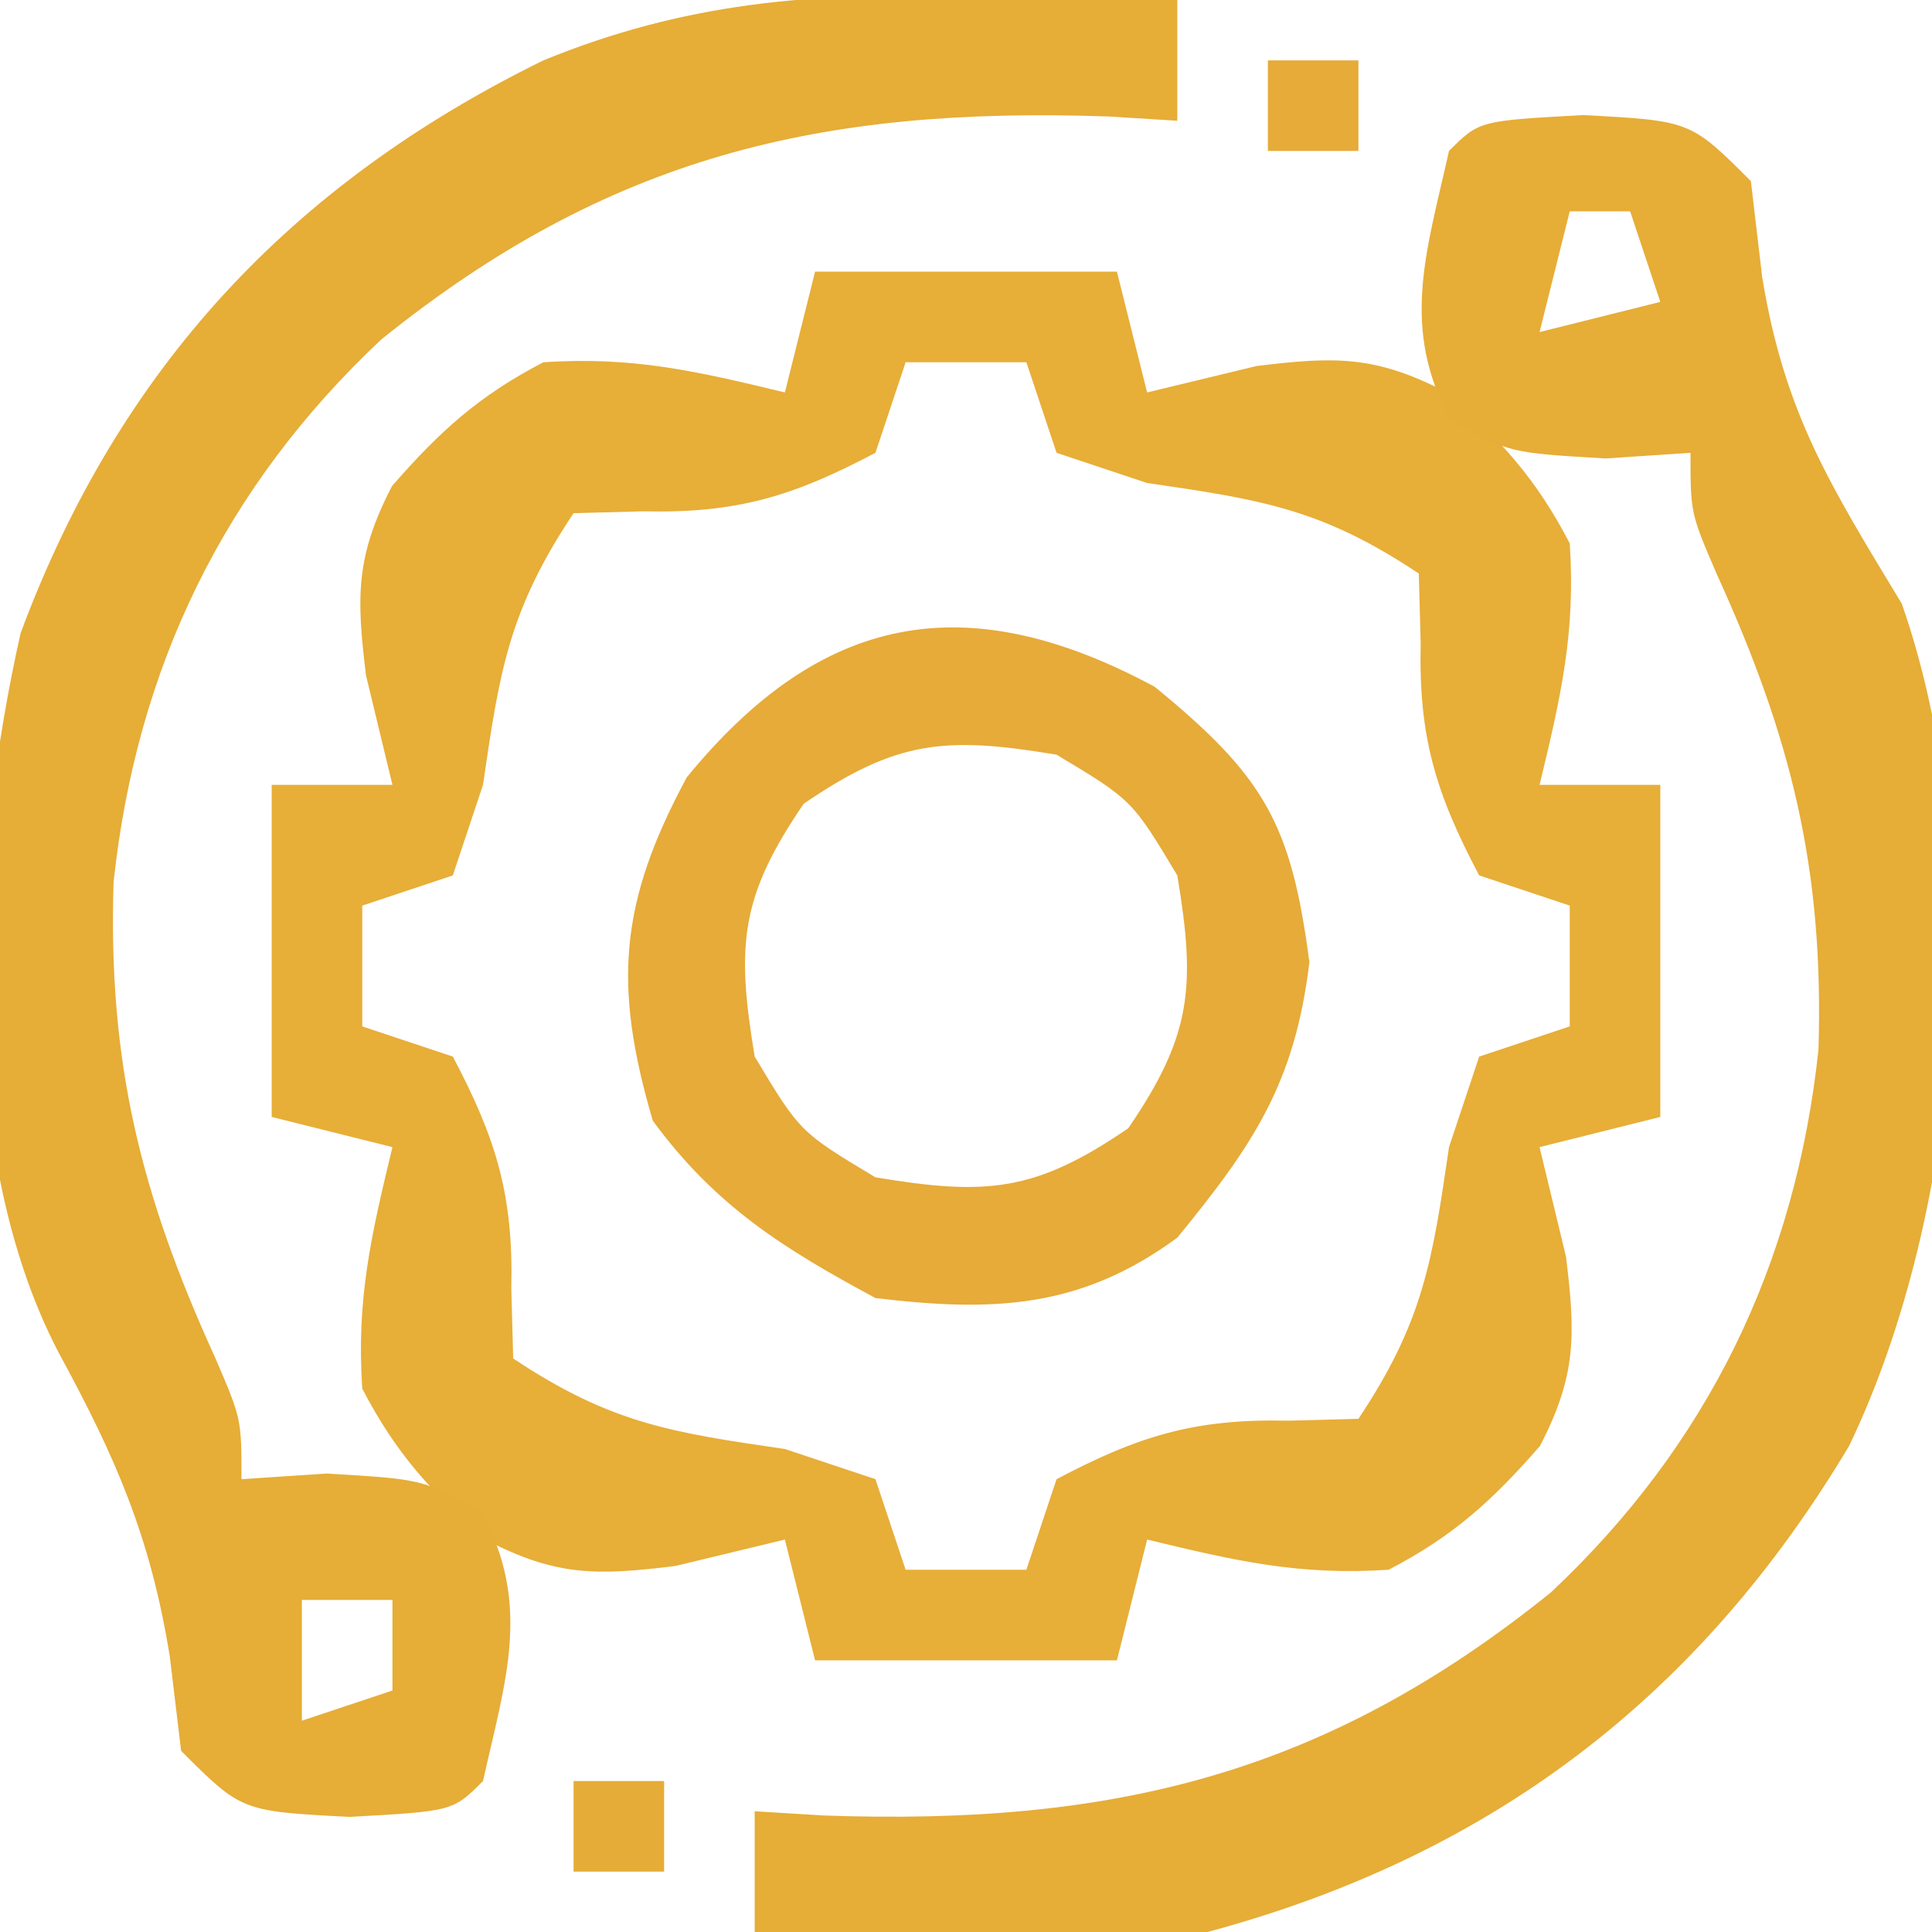 <?xml version="1.0" encoding="UTF-8"?>
<svg version="1.1" xmlns="http://www.w3.org/2000/svg" width="64" height="64">
<path d="M0 0 C3.3 0 6.6 0 10 0 C10.33 1.32 10.66 2.64 11 4 C12.196 3.711 13.393 3.422 14.625 3.125 C17.218 2.806 18.567 2.775 20.902 3.988 C22.717 5.572 23.887 6.858 25 9 C25.196 11.962 24.709 14.064 24 17 C25.32 17 26.64 17 28 17 C28 20.63 28 24.26 28 28 C26.68 28.33 25.36 28.66 24 29 C24.289 30.196 24.578 31.392 24.875 32.625 C25.194 35.218 25.225 36.567 24.012 38.902 C22.428 40.717 21.142 41.887 19 43 C16.038 43.196 13.936 42.709 11 42 C10.67 43.32 10.34 44.64 10 46 C6.7 46 3.4 46 0 46 C-0.33 44.68 -0.66 43.36 -1 42 C-2.196 42.289 -3.393 42.578 -4.625 42.875 C-7.218 43.194 -8.567 43.225 -10.902 42.012 C-12.717 40.428 -13.887 39.142 -15 37 C-15.196 34.038 -14.709 31.936 -14 29 C-15.32 28.67 -16.64 28.34 -18 28 C-18 24.37 -18 20.74 -18 17 C-16.68 17 -15.36 17 -14 17 C-14.289 15.804 -14.578 14.607 -14.875 13.375 C-15.194 10.782 -15.225 9.433 -14.012 7.098 C-12.428 5.283 -11.142 4.113 -9 3 C-6.038 2.804 -3.936 3.291 -1 4 C-0.67 2.68 -0.34 1.36 0 0 Z M3 3 C2.67 3.99 2.34 4.98 2 6 C-0.731 7.442 -2.588 8.01 -5.688 7.938 C-6.451 7.958 -7.214 7.979 -8 8 C-10.15 11.224 -10.45 13.229 -11 17 C-11.33 17.99 -11.66 18.98 -12 20 C-12.99 20.33 -13.98 20.66 -15 21 C-15 22.32 -15 23.64 -15 25 C-14.01 25.33 -13.02 25.66 -12 26 C-10.558 28.731 -9.99 30.588 -10.062 33.688 C-10.042 34.451 -10.021 35.214 -10 36 C-6.776 38.15 -4.771 38.45 -1 39 C-0.01 39.33 0.98 39.66 2 40 C2.33 40.99 2.66 41.98 3 43 C4.32 43 5.64 43 7 43 C7.33 42.01 7.66 41.02 8 40 C10.731 38.558 12.588 37.99 15.688 38.062 C16.451 38.042 17.214 38.021 18 38 C20.15 34.776 20.45 32.771 21 29 C21.495 27.515 21.495 27.515 22 26 C22.99 25.67 23.98 25.34 25 25 C25 23.68 25 22.36 25 21 C24.01 20.67 23.02 20.34 22 20 C20.558 17.269 19.99 15.412 20.062 12.312 C20.042 11.549 20.021 10.786 20 10 C16.776 7.85 14.771 7.55 11 7 C10.01 6.67 9.02 6.34 8 6 C7.67 5.01 7.34 4.02 7 3 C5.68 3 4.36 3 3 3 Z " fill="#E7AE38" transform="translate(27,9)"/>
<path d="M0 0 C3.562 0.188 3.562 0.188 5.562 2.188 C5.686 3.239 5.81 4.291 5.938 5.375 C6.68 9.906 8.206 12.284 10.562 16.188 C13.469 24.495 12.577 36.249 8.82 44.078 C3.861 52.394 -3.049 57.665 -12.438 60.188 C-15.105 60.322 -17.654 60.379 -20.312 60.312 C-21.001 60.303 -21.689 60.294 -22.398 60.285 C-24.078 60.262 -25.758 60.226 -27.438 60.188 C-27.438 58.867 -27.438 57.547 -27.438 56.188 C-26.687 56.234 -25.937 56.28 -25.164 56.328 C-15.607 56.665 -8.578 54.997 -1.062 48.938 C4.147 44.044 7.041 38.058 7.801 30.961 C7.985 25.002 6.908 20.641 4.438 15.219 C3.562 13.188 3.562 13.188 3.562 11.188 C2.634 11.249 1.706 11.311 0.75 11.375 C-2.438 11.188 -2.438 11.188 -4.375 10.125 C-6.069 7.035 -5.177 4.515 -4.438 1.188 C-3.438 0.188 -3.438 0.188 0 0 Z M-0.438 3.188 C-0.767 4.508 -1.097 5.827 -1.438 7.188 C-0.117 6.857 1.202 6.527 2.562 6.188 C2.232 5.197 1.903 4.207 1.562 3.188 C0.902 3.188 0.242 3.188 -0.438 3.188 Z " fill="#E6AD37" transform="translate(52.438,3.812)"/>
<path d="M0 0 C1.033 0.014 1.033 0.014 2.086 0.027 C3.766 0.051 5.445 0.087 7.125 0.125 C7.125 1.445 7.125 2.765 7.125 4.125 C6.375 4.079 5.625 4.032 4.852 3.984 C-4.705 3.647 -11.734 5.315 -19.25 11.375 C-24.459 16.269 -27.354 22.254 -28.113 29.352 C-28.298 35.311 -27.221 39.672 -24.75 45.094 C-23.875 47.125 -23.875 47.125 -23.875 49.125 C-22.947 49.063 -22.019 49.001 -21.062 48.938 C-17.875 49.125 -17.875 49.125 -15.938 50.188 C-14.243 53.277 -15.135 55.797 -15.875 59.125 C-16.875 60.125 -16.875 60.125 -20.312 60.312 C-23.875 60.125 -23.875 60.125 -25.875 58.125 C-25.999 57.094 -26.122 56.062 -26.25 55 C-26.89 51.03 -28.044 48.403 -29.938 44.922 C-33.432 38.223 -32.829 28.356 -31.191 21.094 C-27.933 12.334 -22.246 6.233 -13.875 2.125 C-9.191 0.208 -5 -0.126 0 0 Z M-21.875 53.125 C-21.875 54.445 -21.875 55.765 -21.875 57.125 C-20.885 56.795 -19.895 56.465 -18.875 56.125 C-18.875 55.135 -18.875 54.145 -18.875 53.125 C-19.865 53.125 -20.855 53.125 -21.875 53.125 Z " fill="#E6AD37" transform="translate(31.875,-0.125)"/>
<path d="M0 0 C3.633 2.973 4.525 4.528 5.125 9.125 C4.645 13.122 3.283 15.155 0.75 18.25 C-2.458 20.602 -5.346 20.718 -9.25 20.25 C-12.315 18.6 -14.558 17.194 -16.625 14.375 C-17.946 9.884 -17.734 7.149 -15.5 3 C-11.076 -2.408 -6.288 -3.386 0 0 Z M-11.625 3.875 C-13.737 6.962 -13.862 8.578 -13.25 12.25 C-11.75 14.75 -11.75 14.75 -9.25 16.25 C-5.578 16.862 -3.962 16.737 -0.875 14.625 C1.237 11.538 1.362 9.922 0.75 6.25 C-0.75 3.75 -0.75 3.75 -3.25 2.25 C-6.922 1.638 -8.538 1.763 -11.625 3.875 Z " fill="#E6AB39" transform="translate(38.25,22.75)"/>
<path d="M0 0 C0.99 0 1.98 0 3 0 C3 0.99 3 1.98 3 3 C2.01 3 1.02 3 0 3 C0 2.01 0 1.02 0 0 Z " fill="#E5AC38" transform="translate(19,59)"/>
<path d="M0 0 C0.99 0 1.98 0 3 0 C3 0.99 3 1.98 3 3 C2.01 3 1.02 3 0 3 C0 2.01 0 1.02 0 0 Z " fill="#E6AB38" transform="translate(42,2)"/>
</svg>
